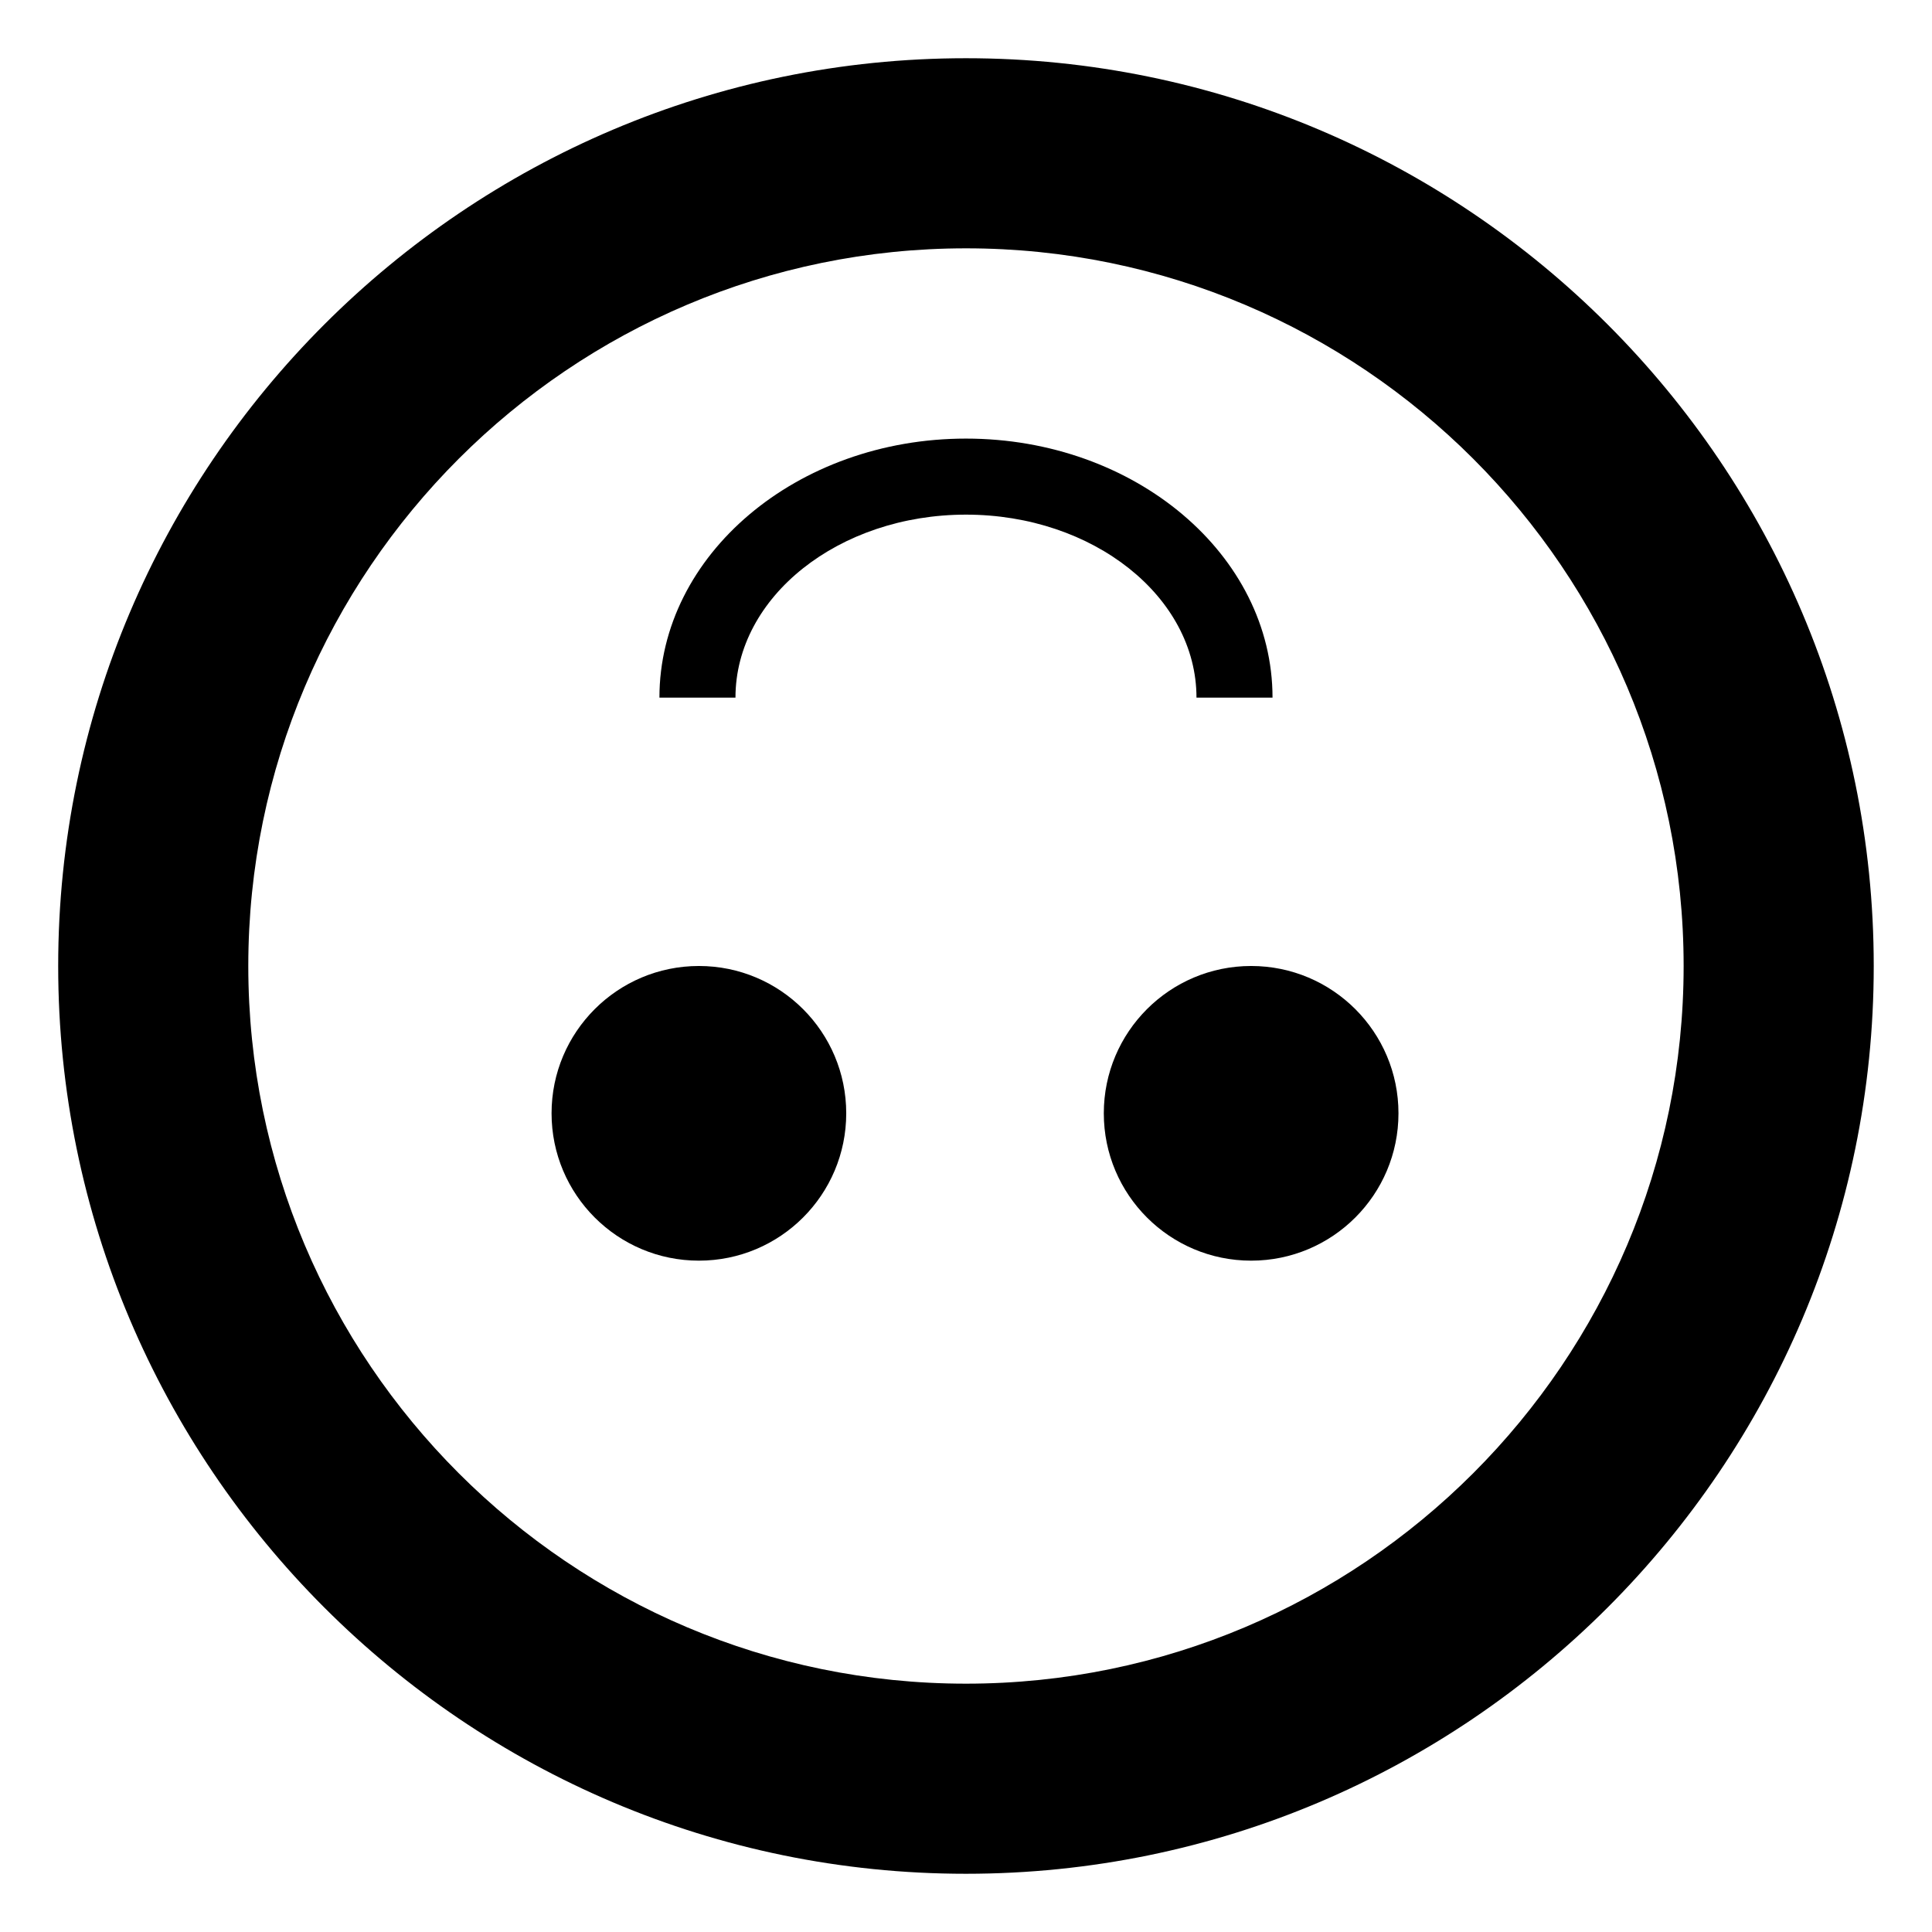 <?xml version="1.0" encoding="UTF-8"?>
<!-- Uploaded to: ICON Repo, www.svgrepo.com, Generator: ICON Repo Mixer Tools -->
<svg fill="#000000" width="800px" height="800px" version="1.1" viewBox="144 144 512 512" xmlns="http://www.w3.org/2000/svg">
 <g>
  <path d="m399.99 159.43c-132.65 0-240.57 107.91-240.57 240.57 0 132.65 107.91 240.57 240.57 240.57 132.66-0.004 240.57-107.92 240.57-240.57 0-132.66-107.91-240.57-240.57-240.57zm0 430.76c-104.87 0-190.19-85.32-190.19-190.19s85.32-190.19 190.19-190.19c104.87-0.004 190.19 85.316 190.19 190.19 0 104.87-85.316 190.19-190.19 190.19z"/>
  <path d="m514.61 439.04c0 21.566-17.48 39.047-39.043 39.047-21.566 0-39.047-17.48-39.047-39.047 0-21.562 17.48-39.043 39.047-39.043 21.562 0 39.043 17.48 39.043 39.043"/>
  <path d="m368.26 439.04c0 21.566-17.48 39.047-39.043 39.047-21.566 0-39.047-17.48-39.047-39.047 0-21.562 17.48-39.043 39.047-39.043 21.562 0 39.043 17.48 39.043 39.043"/>
  <path d="m461.08 328.88h20.152c0-37.852-36.441-68.648-81.238-68.648s-81.238 30.797-81.238 68.648h20.152c0-26.742 27.402-48.496 61.086-48.496s61.086 21.754 61.086 48.496z"/>
 </g>
</svg>